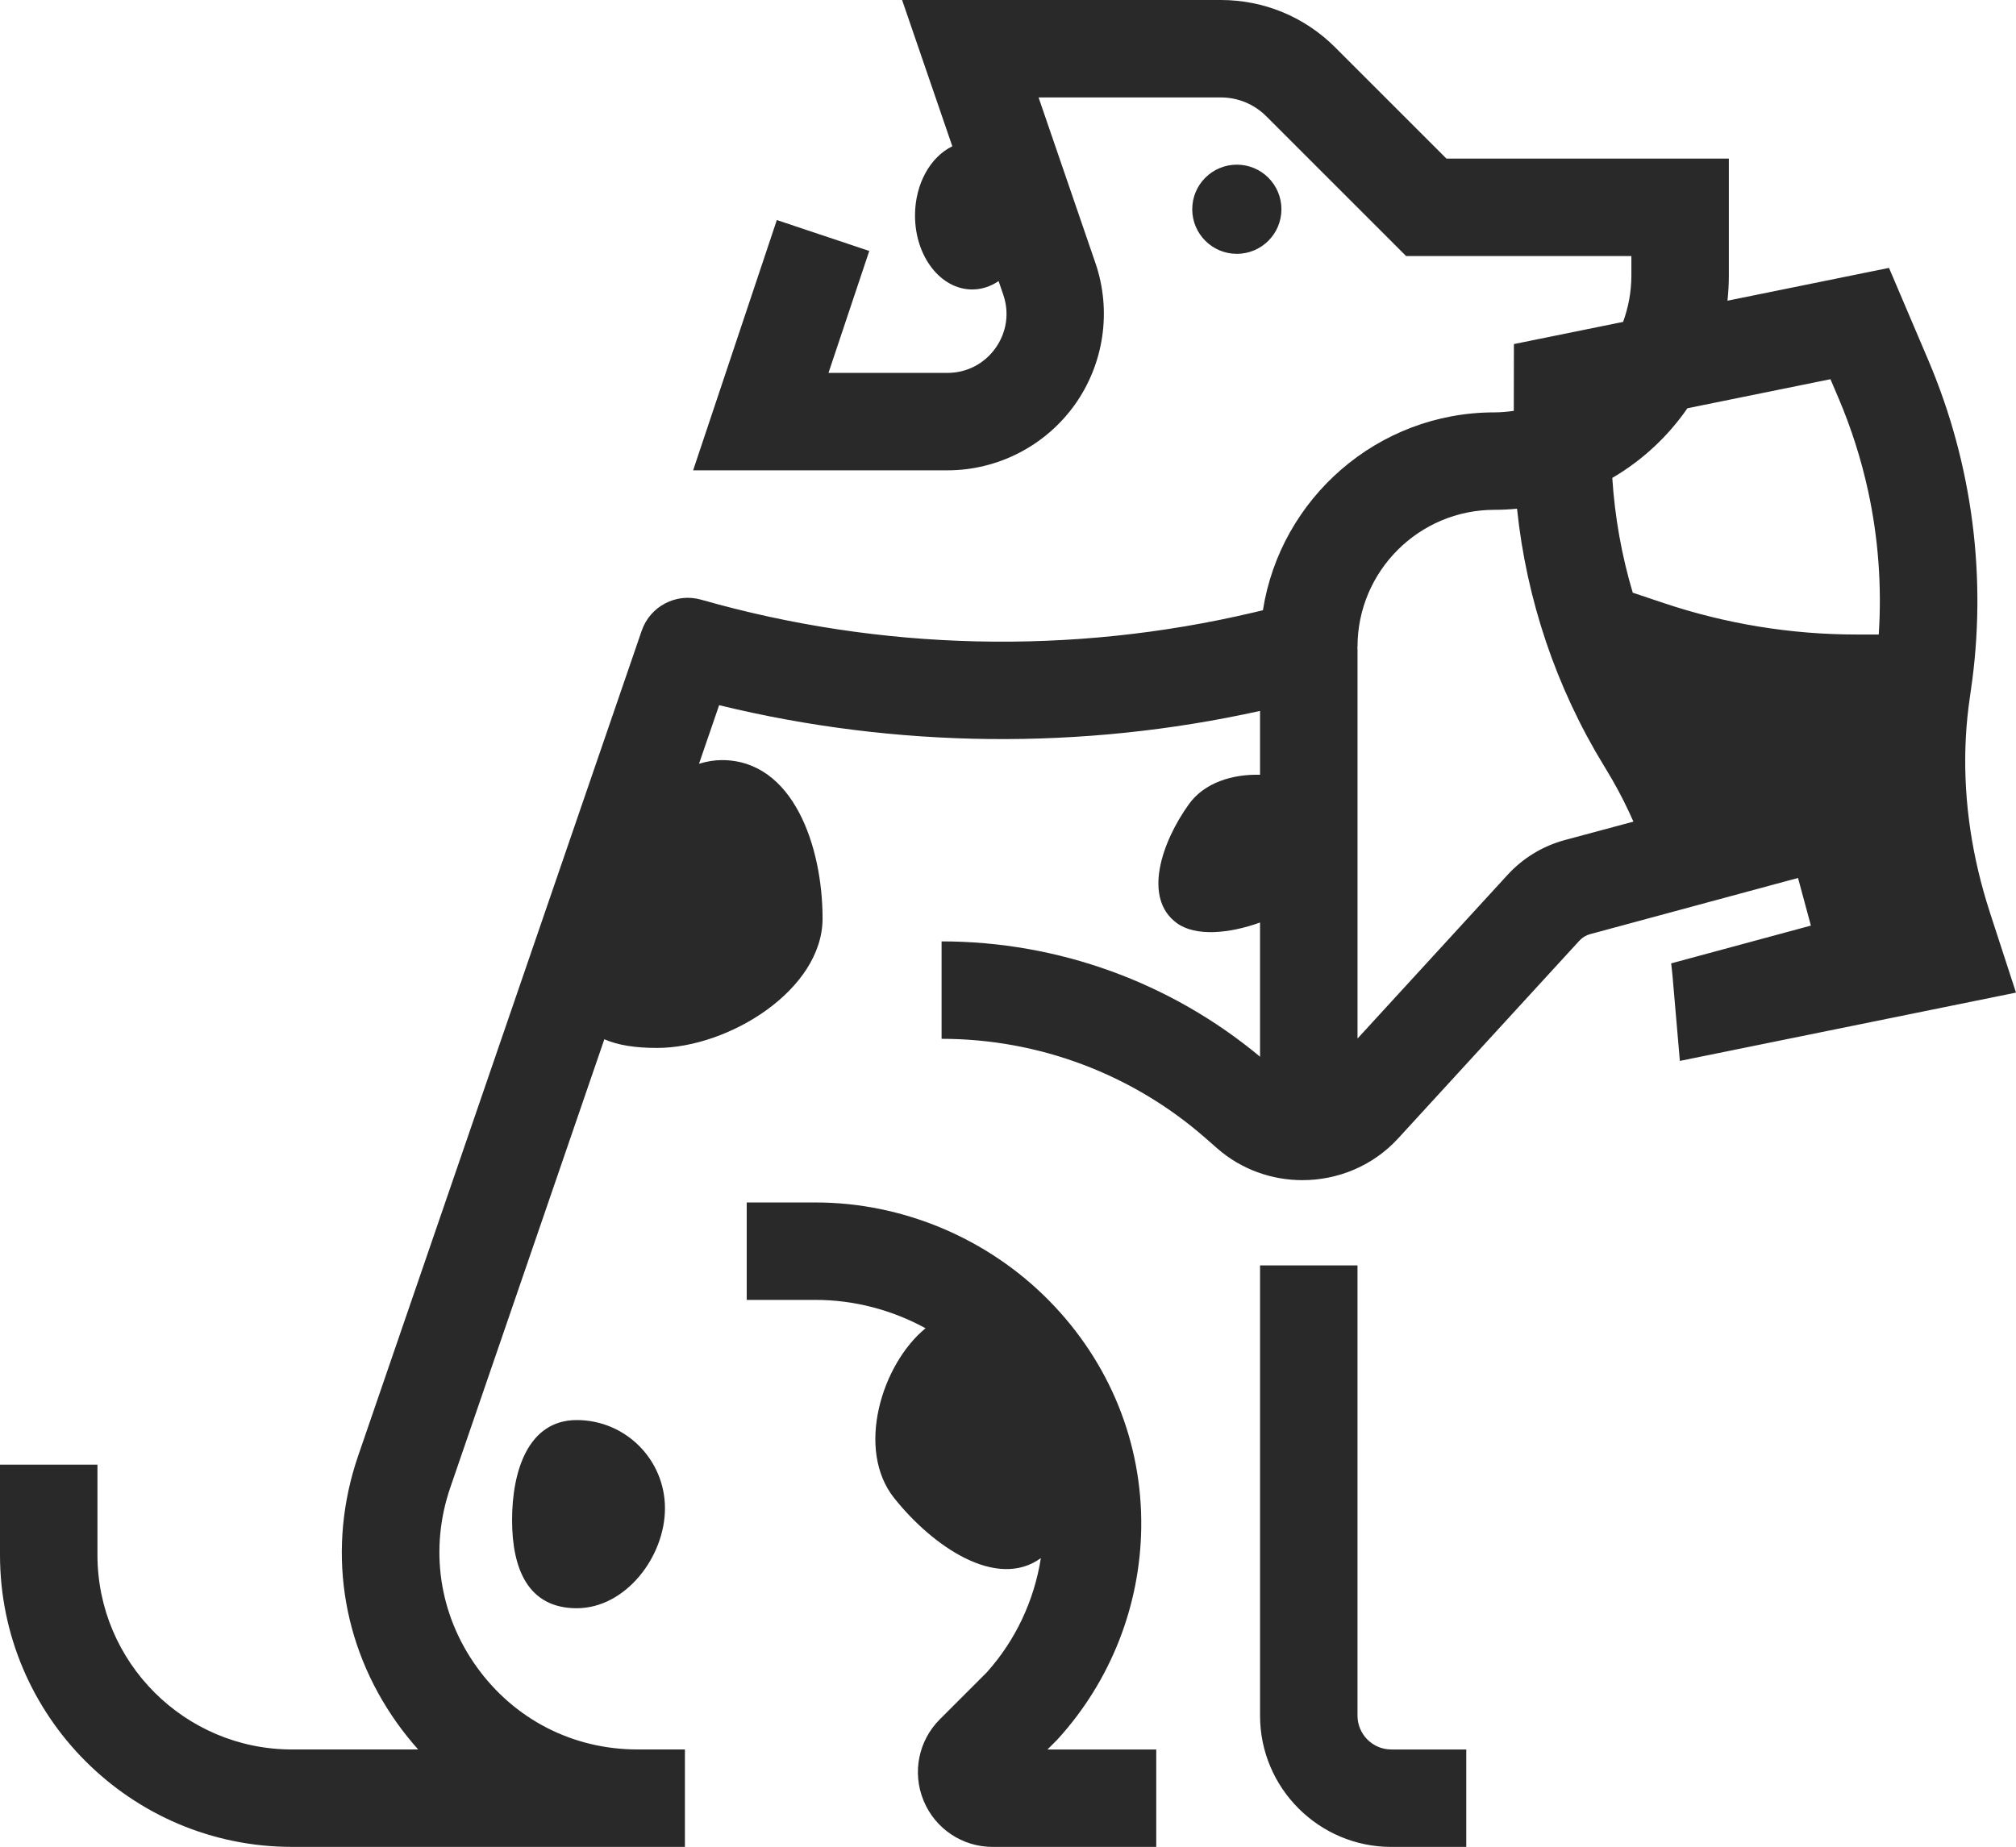 <?xml version="1.0" encoding="UTF-8"?>
<svg id="a" data-name="Layer 1" xmlns="http://www.w3.org/2000/svg" width="200" height="183.271" viewBox="0 0 200 183.271">
  <path d="M122.702,25.188c-2.443,0-4.424-1.981-4.424-4.424s1.981-4.424,4.424-4.424,4.424,1.981,4.424,4.424-1.981,4.424-4.424,4.424ZM104.814,172.704l.164-.172c5.202-5.739,8.128-13.165,8.239-20.912.121-8.443-3.134-16.463-9.165-22.58-6.088-6.176-14.521-9.718-23.137-9.718h-6.836v9.668h6.836c3.81,0,7.571.992,10.905,2.812-4.354,3.576-6.951,12.029-3.115,16.849,3.802,4.778,10.14,9.152,14.555,5.964-.662,4.199-2.501,8.142-5.369,11.339l-4.654,4.654c-2.128,2.129-2.76,5.303-1.607,8.084,1.152,2.782,3.843,4.579,6.853,4.579h16.224v-9.668h-10.792l.899-.899ZM134.673,170.248v-44.682h-9.668v44.682c0,7.181,5.842,13.024,13.024,13.024h7.434v-9.669h-7.434c-1.85,0-3.356-1.505-3.356-3.355ZM57.217,140.914c-4.834,0-6.416,5.087-6.416,9.921s1.582,8.752,6.416,8.752,8.752-5.087,8.752-9.921-3.919-8.752-8.752-8.752ZM197.397,90.503l2.603,7.995-33.347,6.777-.724-8.379c-.038-.434-.09-.866-.139-1.299l13.862-3.749-1.277-4.727-20.617,5.573c-.413.111-.784.337-1.074.652l-17.98,19.62c-2.514,2.744-6,4.142-9.496,4.142-3.017,0-6.042-1.041-8.458-3.158l-1.167-1.023c-7.244-6.347-16.54-9.843-26.172-9.843v-9.668c11.563,0,22.727,4.061,31.593,11.443v-13.317c-3.093,1.117-6.398,1.397-8.235.073-3.431-2.474-1.531-8.059,1.189-11.831,1.523-2.112,4.297-2.979,7.046-2.901v-6.338c-17.67,3.914-36.094,3.713-53.662-.568l-1.997,5.813c.764-.233,1.523-.364,2.265-.364,7.098,0,9.994,8.612,9.994,15.71s-9.326,12.852-16.424,12.852c-2.181,0-3.894-.276-5.226-.861l-15.276,44.464c-2.087,6.074-1.144,12.556,2.587,17.784,3.732,5.227,9.556,8.226,15.979,8.226h4.703v9.668H28.969c-15.974,0-28.969-12.995-28.969-28.968v-8.96h9.668v8.96c0,10.642,8.658,19.301,19.301,19.301h12.515c-.736-.823-1.434-1.693-2.087-2.609-5.569-7.802-6.977-17.476-3.862-26.543l28.126-81.864c.835-2.431,3.427-3.782,5.899-3.078,17.814,5.086,36.761,5.525,54.793,1.27l.936-.221c1.742-11.11,11.378-19.636,22.969-19.636.653,0,1.291-.062,1.92-.152l.011-6.626,10.833-2.201c.522-1.44.821-2.986.821-4.605v-1.931h-22.351l-13.865-13.864c-1.209-1.209-2.816-1.874-4.526-1.874h-18.069l5.64,16.431c1.625,4.734.858,9.993-2.05,14.067-2.909,4.074-7.634,6.506-12.64,6.506h-25.22l8.304-24.835,9.17,3.066-4.046,12.101h11.793c1.918,0,3.657-.896,4.771-2.456,1.115-1.561,1.397-3.496.774-5.31l-.461-1.344c-.784.528-1.673.831-2.618.831-3.134,0-5.675-3.285-5.675-7.336,0-3.153,1.542-5.834,3.702-6.871l-4.983-14.518h31.609c4.292,0,8.327,1.671,11.362,4.707l11.033,11.032h28.015v11.6c0,.845-.048,1.679-.136,2.501l16.025-3.256,3.885,9.125c4.408,10.349,5.87,21.692,4.232,32.818-.002.012-.003.023-.005.035-.003.022-.006.042-.01.064-.003.02-.006.041-.009.061-.002.015-.004.031-.007.045-.002.014-.004.028-.006.043-.07.459-.133.918-.19,1.378-.659,5.326-.33,10.821.978,16.332.318,1.338.698,2.691,1.13,4.02ZM162.046,81.53c-.637-1.439-1.338-2.841-2.119-4.192-.206-.357-.416-.71-.63-1.061-.012-.02-.024-.04-.036-.06-.002-.003-.004-.006-.005-.009l-.019-.03-.023-.037c-.009-.015-.018-.03-.027-.044-.005-.008-.01-.015-.014-.023l-.023-.037c-.008-.013-.016-.025-.023-.038-4.757-7.786-7.69-16.501-8.627-25.519-.738.071-1.486.11-2.242.11-7.49,0-13.584,6.094-13.584,13.584h-.015c.005.092.016.184.016.277v38.605s14.883-16.24,14.883-16.24c1.532-1.673,3.5-2.868,5.691-3.458l6.799-1.828ZM185.318,48.678c-.684-3.132-1.662-6.206-2.93-9.183l-.795-1.867-14.19,2.883c-1.943,2.816-4.491,5.181-7.454,6.912.248,3.872.929,7.691,2.029,11.388l3.085,1.034c6.161,2.065,12.616,3.118,19.114,3.118h2.207c.312-4.8-.044-9.607-1.065-14.287Z" fill="#292929" stroke-width="0"/>
</svg>